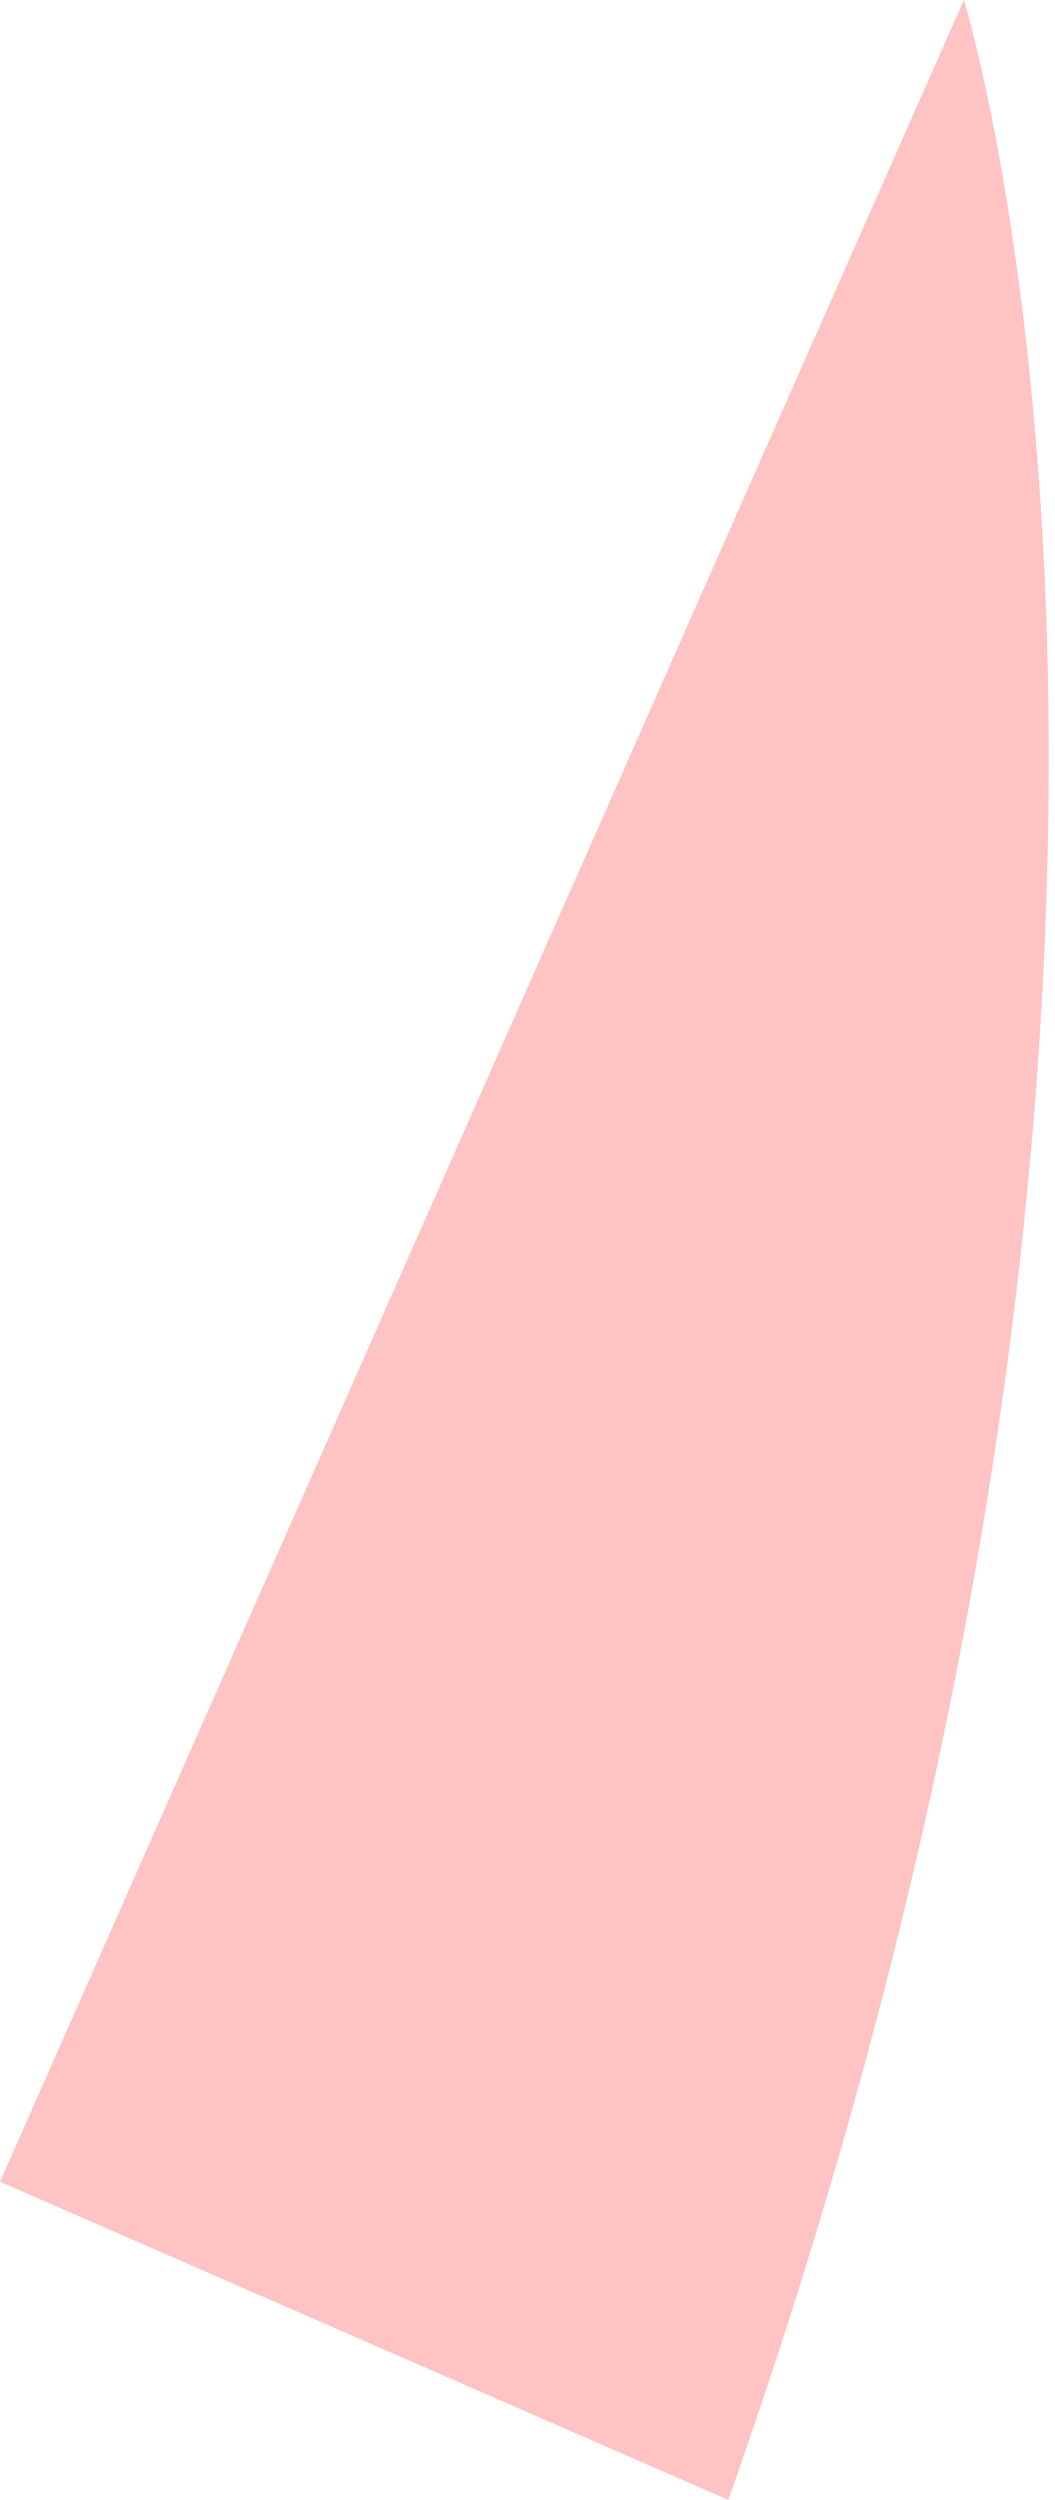 <?xml version="1.0" encoding="UTF-8"?> <svg xmlns="http://www.w3.org/2000/svg" width="138" height="327" viewBox="0 0 138 327" fill="none"> <path d="M95.258 327C165.701 128.078 126.077 0 126.077 0L0 285.375L95.258 327Z" fill="#FFC3C3"></path> </svg> 